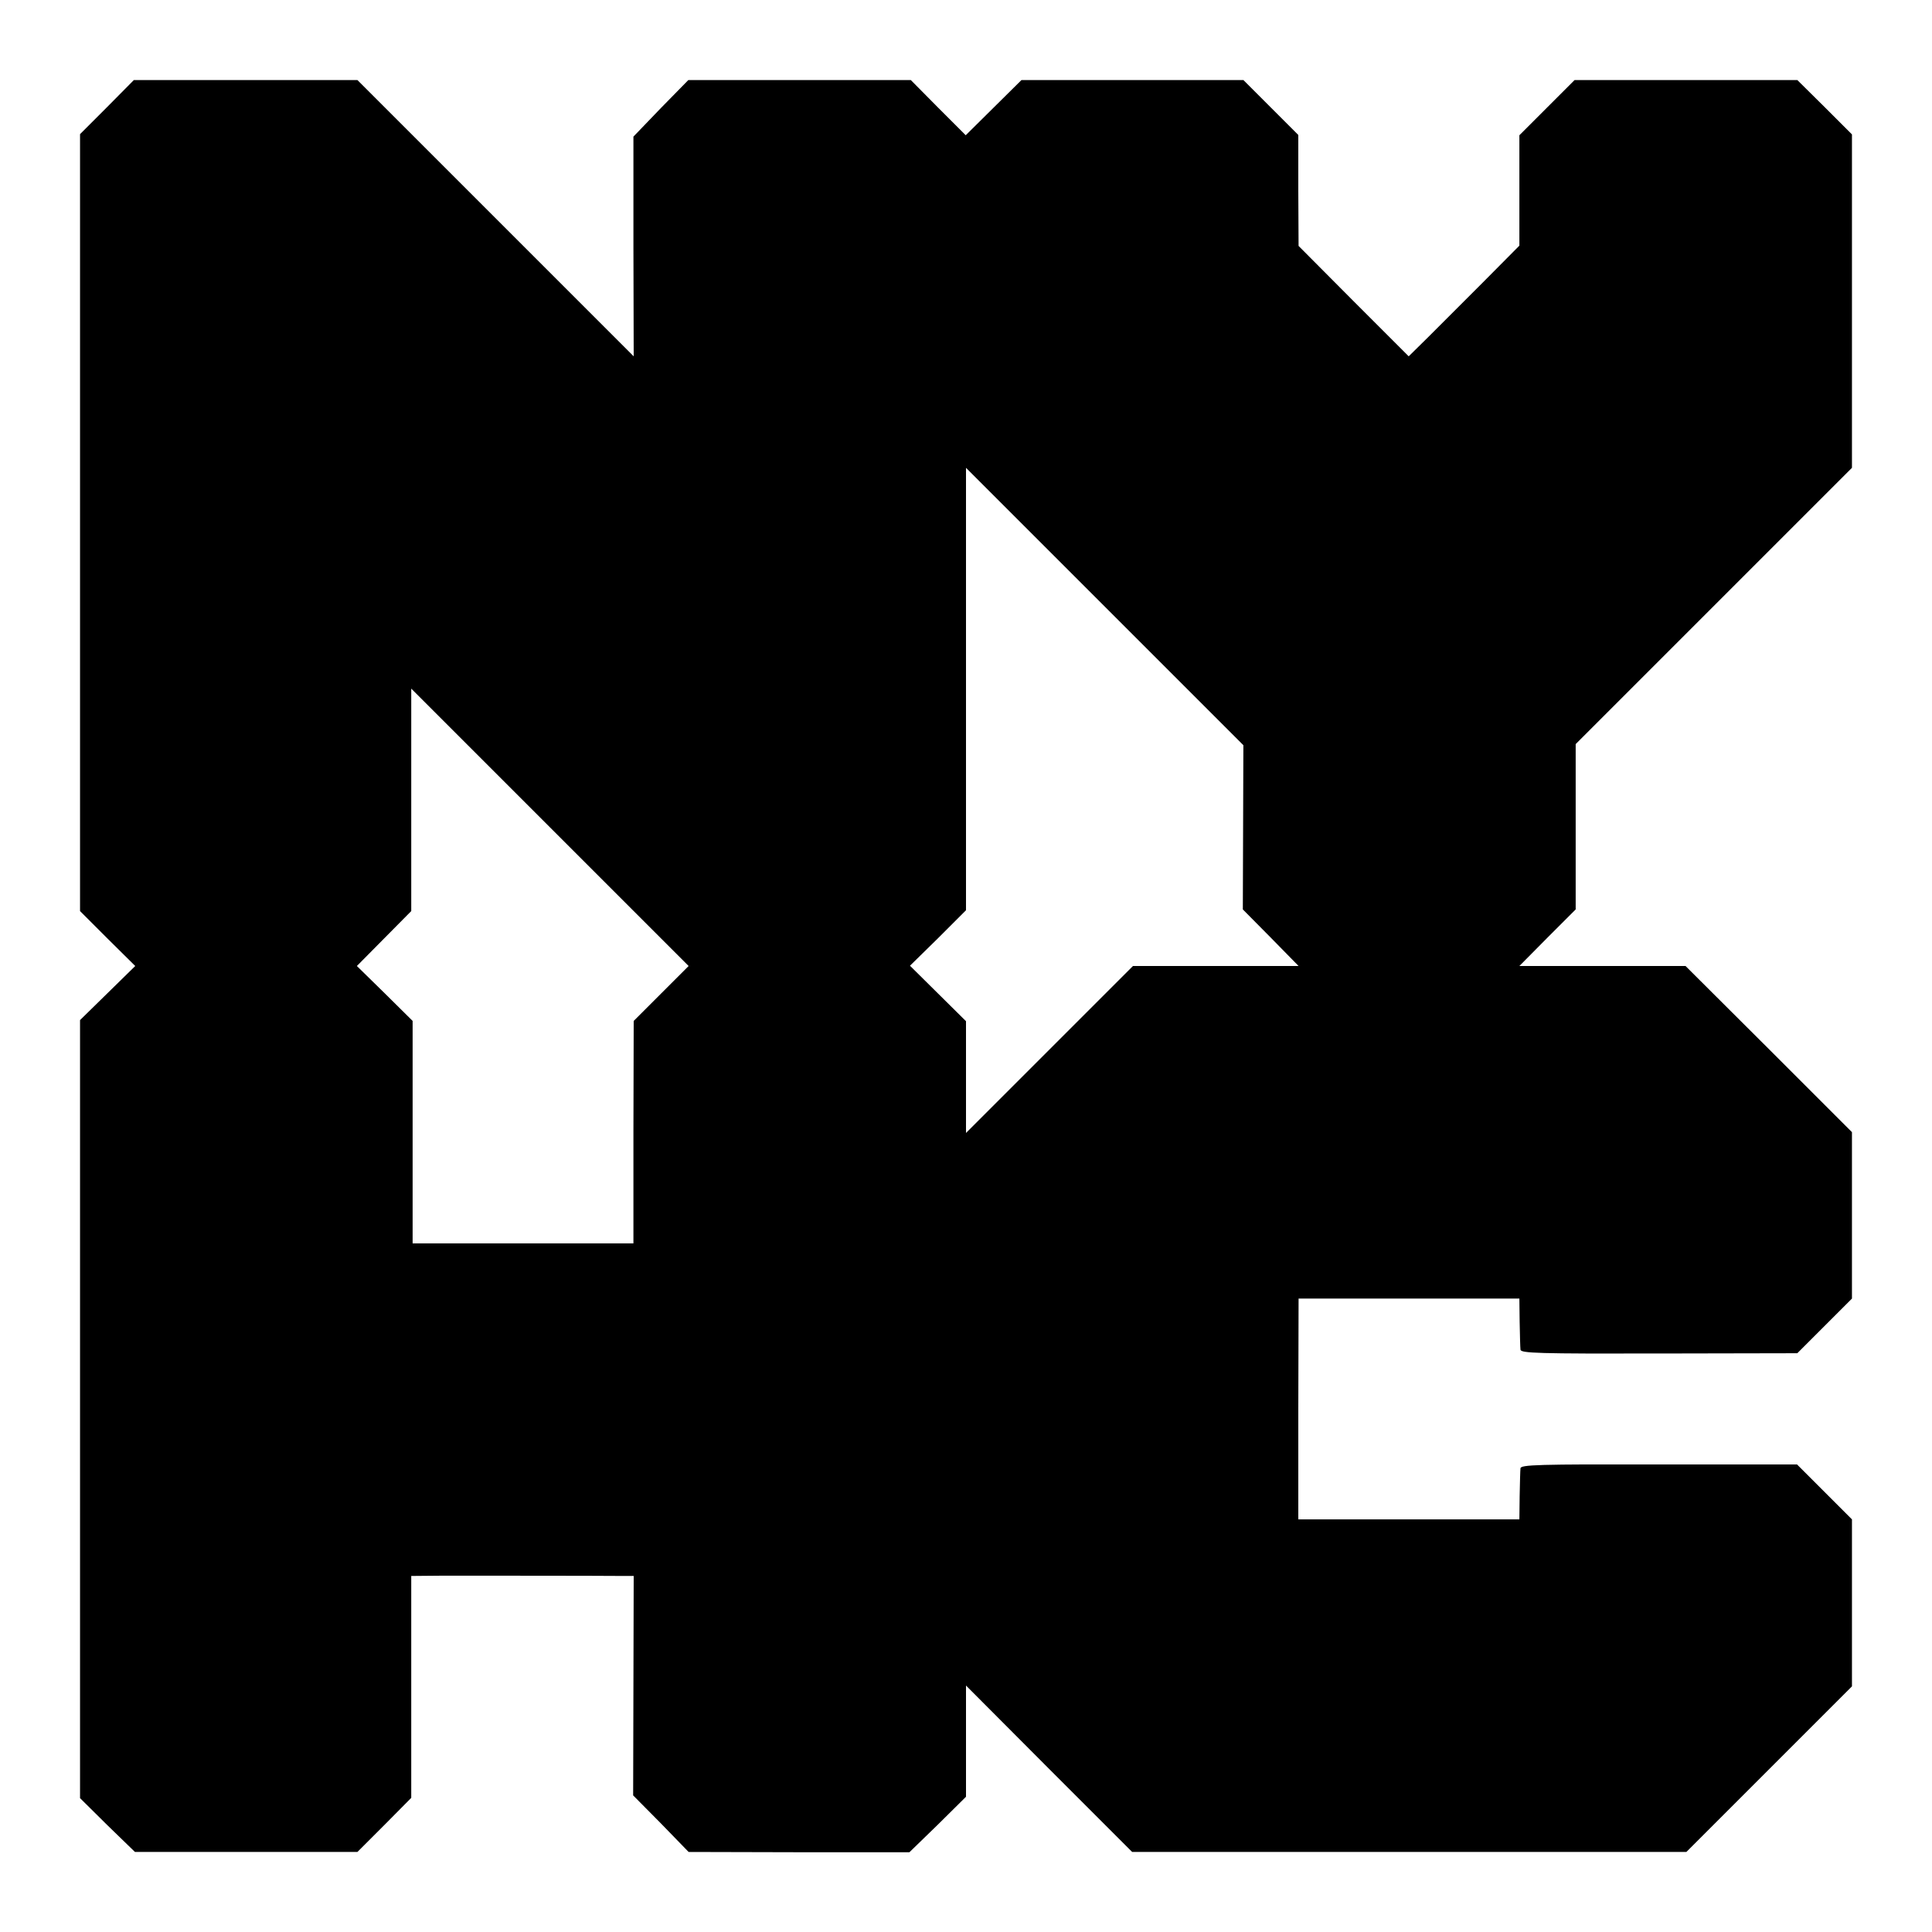 <?xml version="1.0" standalone="no"?>
<!DOCTYPE svg PUBLIC "-//W3C//DTD SVG 20010904//EN"
 "http://www.w3.org/TR/2001/REC-SVG-20010904/DTD/svg10.dtd">
<svg version="1.0" xmlns="http://www.w3.org/2000/svg"
 width="700pt" height="700pt" viewBox="0 0 700 700"
 preserveAspectRatio="xMidYMid meet">
<g transform="translate(0,700) scale(0.1,-0.1)"
fill="#000000" stroke="none">
<path d="M388 6612 l-98 -98 0 -1407 0 -1408 100 -100 100 -99 -100 -98 -100
-98 0 -1409 0 -1410 99 -98 100 -97 403 0 403 0 98 98 97 98 0 402 0 402 113
1 c97 0 557 0 658 -1 l35 0 -1 -397 -1 -398 101 -102 100 -103 400 -1 400 0
103 100 102 101 0 201 0 202 301 -302 301 -301 1004 0 1004 0 300 300 300 300
0 303 0 302 -100 100 -99 99 -501 0 c-438 1 -500 -1 -501 -14 -1 -8 -2 -53 -3
-100 l-1 -85 -401 0 -400 0 0 400 1 400 400 0 400 0 1 -85 c1 -47 2 -92 3
-100 1 -13 63 -15 502 -14 l501 1 99 99 99 99 0 301 0 302 -301 301 -302 301
-301 0 -301 0 102 103 102 102 0 299 0 300 500 500 501 501 0 604 0 604 -99
99 -99 98 -404 0 -403 0 -100 -100 -100 -100 0 -200 0 -200 -132 -133 c-72
-72 -163 -163 -200 -200 l-69 -68 -200 200 -199 200 -1 201 0 201 -100 100
-99 99 -402 0 -402 0 -101 -100 -101 -100 -100 100 -99 100 -403 0 -403 0
-100 -102 -99 -103 0 -398 1 -398 -501 501 -500 500 -405 0 -405 0 -97 -98z
m4116 -2610 l-1 -297 101 -102 101 -103 -300 0 -300 0 -302 -302 -303 -303 0
203 0 202 -101 100 -102 101 102 100 101 101 0 802 0 801 503 -503 502 -502
-1 -298z m-2109 -602 l-99 -99 -1 -403 0 -403 -400 0 -400 0 0 403 0 403 -101
100 -101 99 99 100 98 99 0 403 0 403 502 -502 503 -503 -100 -100z"/>
</g>
</svg>
